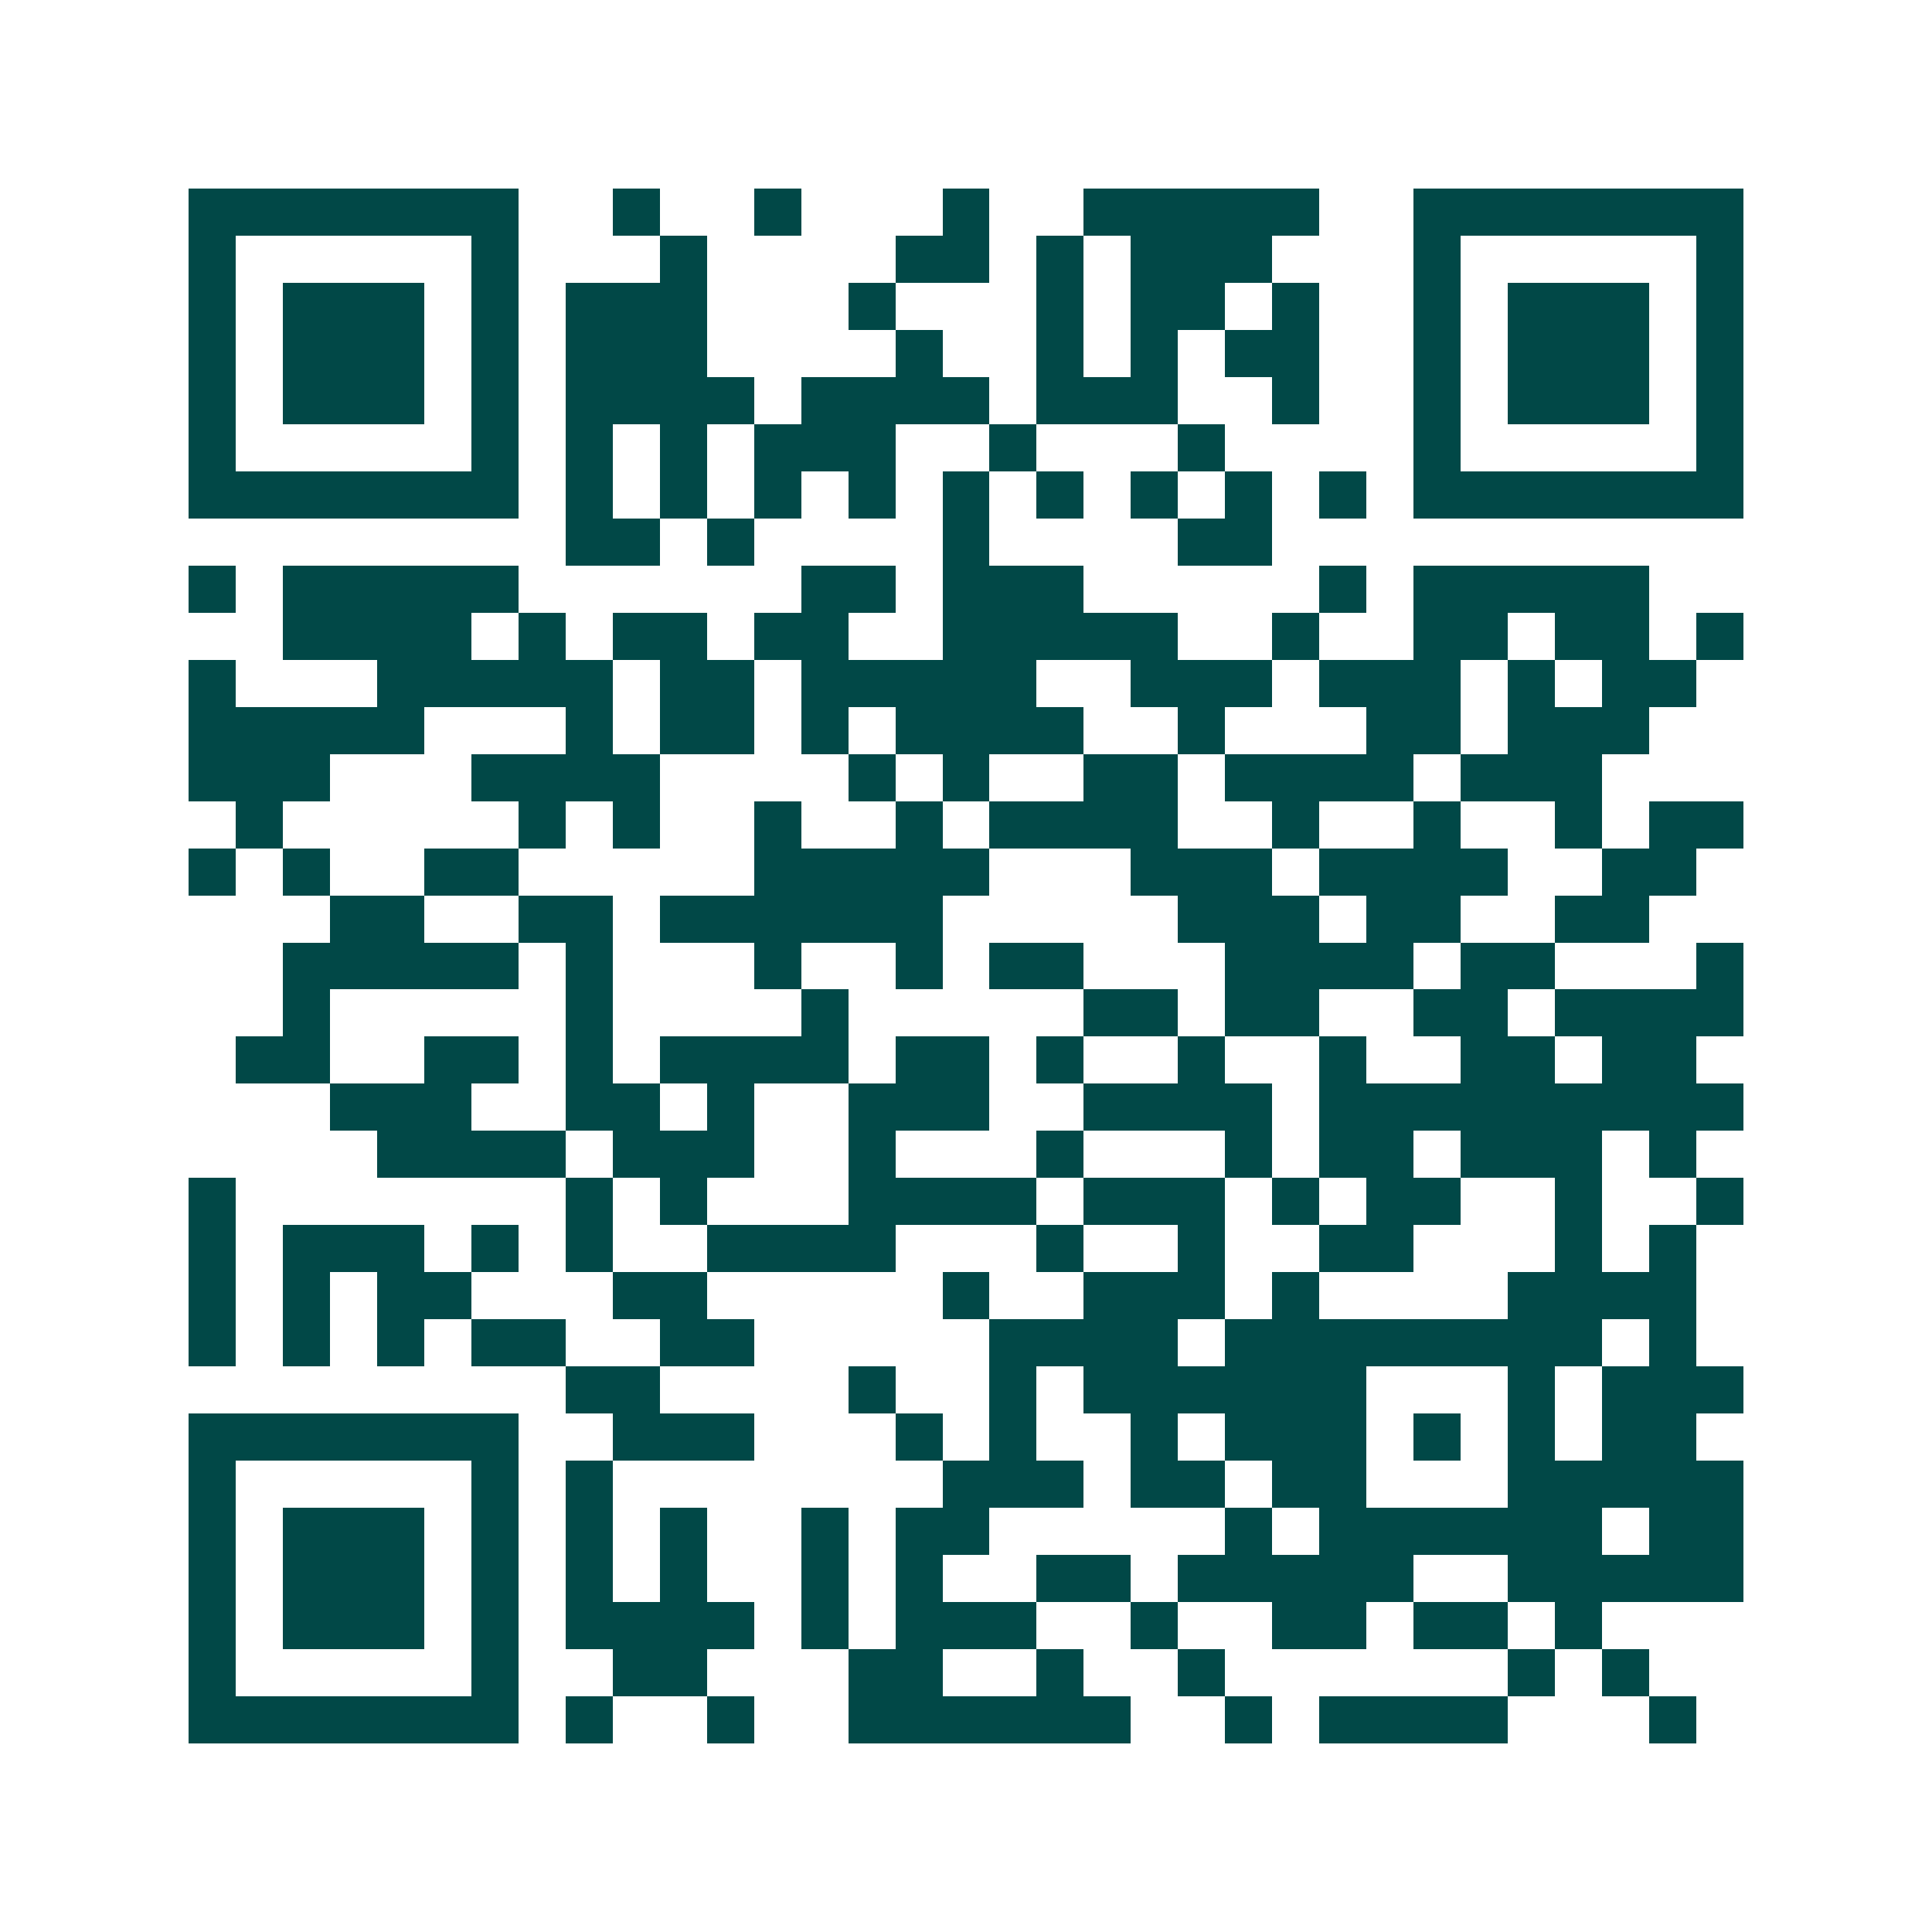 <svg xmlns="http://www.w3.org/2000/svg" width="200" height="200" viewBox="0 0 41 41" shape-rendering="crispEdges"><path fill="#ffffff" d="M0 0h41v41H0z"/><path stroke="#014847" d="M4 4.5h7m2 0h1m2 0h1m3 0h1m2 0h5m2 0h7M4 5.5h1m5 0h1m3 0h1m4 0h2m1 0h1m1 0h3m3 0h1m5 0h1M4 6.5h1m1 0h3m1 0h1m1 0h3m3 0h1m3 0h1m1 0h2m1 0h1m2 0h1m1 0h3m1 0h1M4 7.5h1m1 0h3m1 0h1m1 0h3m4 0h1m2 0h1m1 0h1m1 0h2m2 0h1m1 0h3m1 0h1M4 8.5h1m1 0h3m1 0h1m1 0h4m1 0h4m1 0h3m2 0h1m2 0h1m1 0h3m1 0h1M4 9.5h1m5 0h1m1 0h1m1 0h1m1 0h3m2 0h1m3 0h1m4 0h1m5 0h1M4 10.5h7m1 0h1m1 0h1m1 0h1m1 0h1m1 0h1m1 0h1m1 0h1m1 0h1m1 0h1m1 0h7M12 11.5h2m1 0h1m4 0h1m4 0h2M4 12.5h1m1 0h5m6 0h2m1 0h3m5 0h1m1 0h5M6 13.5h4m1 0h1m1 0h2m1 0h2m2 0h5m2 0h1m2 0h2m1 0h2m1 0h1M4 14.5h1m3 0h5m1 0h2m1 0h5m2 0h3m1 0h3m1 0h1m1 0h2M4 15.5h5m3 0h1m1 0h2m1 0h1m1 0h4m2 0h1m3 0h2m1 0h3M4 16.5h3m3 0h4m4 0h1m1 0h1m2 0h2m1 0h4m1 0h3M5 17.5h1m5 0h1m1 0h1m2 0h1m2 0h1m1 0h4m2 0h1m2 0h1m2 0h1m1 0h2M4 18.5h1m1 0h1m2 0h2m5 0h5m3 0h3m1 0h4m2 0h2M7 19.5h2m2 0h2m1 0h6m5 0h3m1 0h2m2 0h2M6 20.5h5m1 0h1m3 0h1m2 0h1m1 0h2m3 0h4m1 0h2m3 0h1M6 21.5h1m5 0h1m4 0h1m5 0h2m1 0h2m2 0h2m1 0h4M5 22.5h2m2 0h2m1 0h1m1 0h4m1 0h2m1 0h1m2 0h1m2 0h1m2 0h2m1 0h2M7 23.5h3m2 0h2m1 0h1m2 0h3m2 0h4m1 0h9M8 24.5h4m1 0h3m2 0h1m3 0h1m3 0h1m1 0h2m1 0h3m1 0h1M4 25.5h1m7 0h1m1 0h1m3 0h4m1 0h3m1 0h1m1 0h2m2 0h1m2 0h1M4 26.5h1m1 0h3m1 0h1m1 0h1m2 0h4m3 0h1m2 0h1m2 0h2m3 0h1m1 0h1M4 27.5h1m1 0h1m1 0h2m3 0h2m5 0h1m2 0h3m1 0h1m4 0h4M4 28.5h1m1 0h1m1 0h1m1 0h2m2 0h2m5 0h4m1 0h8m1 0h1M12 29.5h2m4 0h1m2 0h1m1 0h6m3 0h1m1 0h3M4 30.5h7m2 0h3m3 0h1m1 0h1m2 0h1m1 0h3m1 0h1m1 0h1m1 0h2M4 31.5h1m5 0h1m1 0h1m7 0h3m1 0h2m1 0h2m3 0h5M4 32.5h1m1 0h3m1 0h1m1 0h1m1 0h1m2 0h1m1 0h2m5 0h1m1 0h6m1 0h2M4 33.5h1m1 0h3m1 0h1m1 0h1m1 0h1m2 0h1m1 0h1m2 0h2m1 0h5m2 0h5M4 34.5h1m1 0h3m1 0h1m1 0h4m1 0h1m1 0h3m2 0h1m2 0h2m1 0h2m1 0h1M4 35.5h1m5 0h1m2 0h2m3 0h2m2 0h1m2 0h1m6 0h1m1 0h1M4 36.5h7m1 0h1m2 0h1m2 0h6m2 0h1m1 0h4m3 0h1"/></svg>
